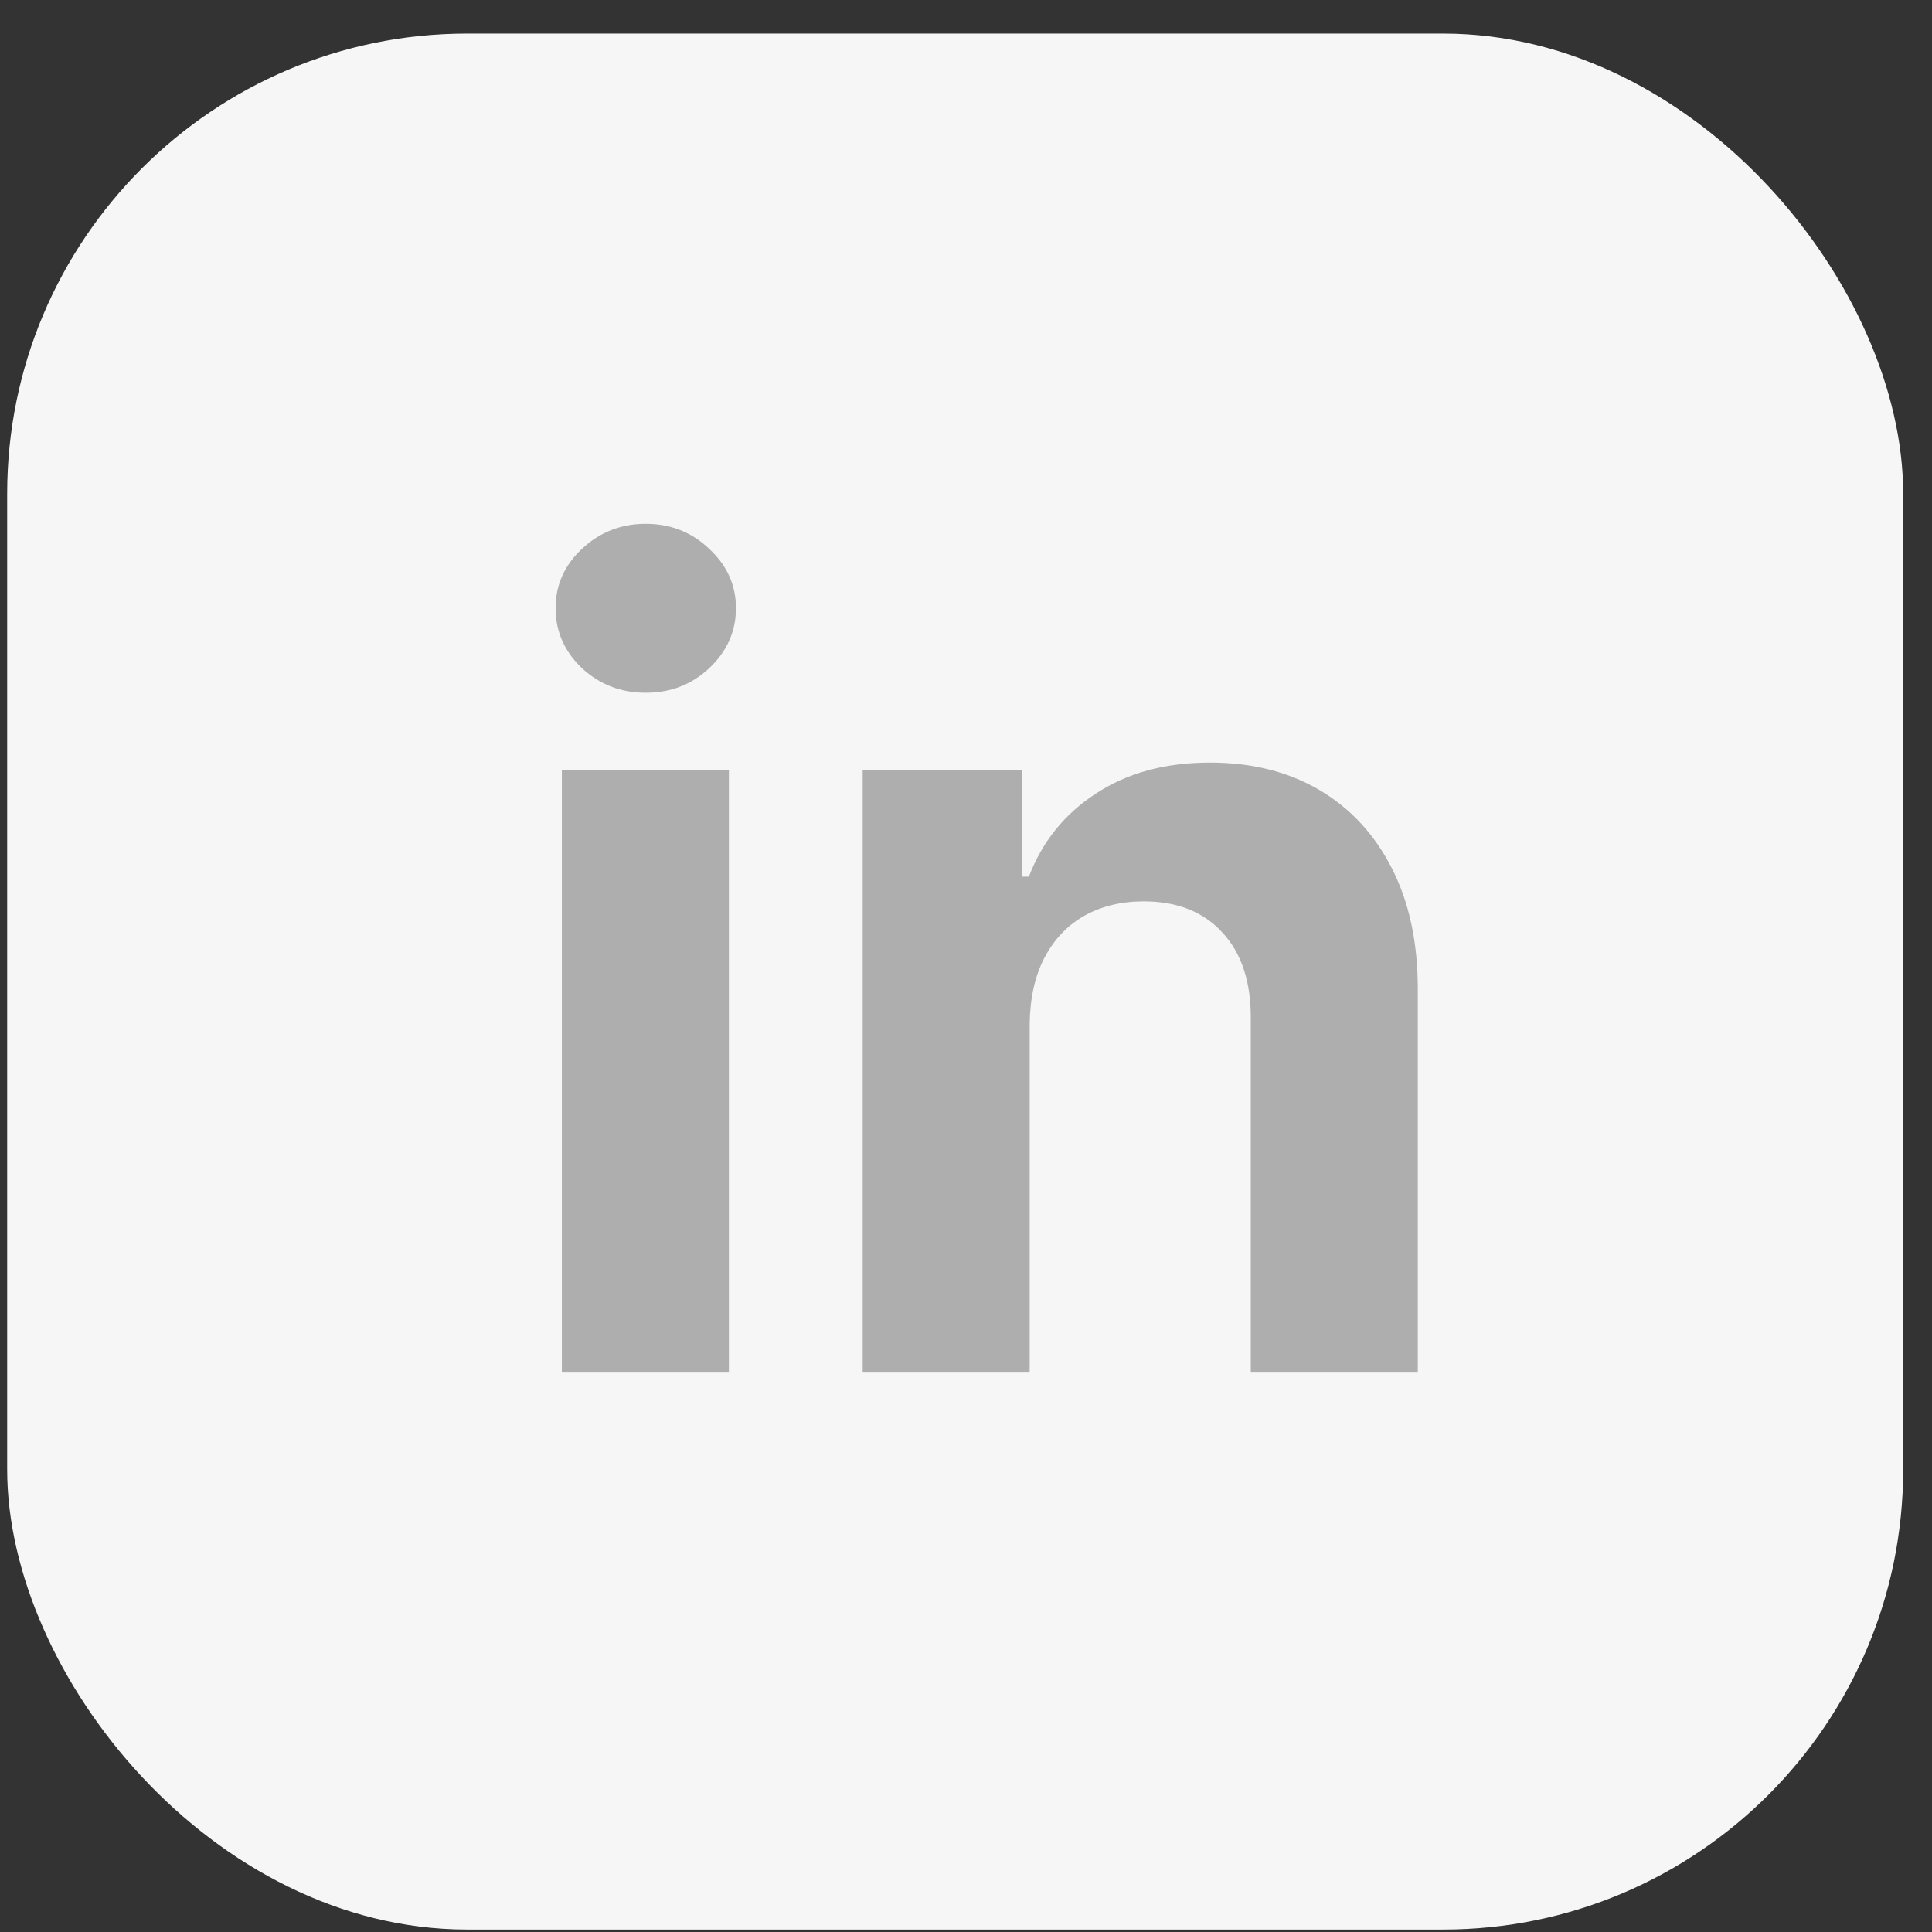 <svg width="42" height="42" viewBox="0 0 42 42" fill="none" xmlns="http://www.w3.org/2000/svg">
<rect x="0" y="0" width="42" height="42" fill="#333333" stroke="none"/>
<rect x="0.156" y="0.73" width="41.217" height="41.217" rx="10" fill="#F7F6F6"/>
<path d="M12.214 29.839V16.748H15.845V29.839H12.214ZM14.038 15.06C13.499 15.06 13.036 14.882 12.649 14.524C12.268 14.16 12.078 13.725 12.078 13.22C12.078 12.72 12.268 12.291 12.649 11.933C13.036 11.569 13.499 11.387 14.038 11.387C14.578 11.387 15.038 11.569 15.419 11.933C15.805 12.291 15.999 12.72 15.999 13.22C15.999 13.725 15.805 14.16 15.419 14.524C15.038 14.882 14.578 15.06 14.038 15.06ZM22.384 22.271V29.839H18.754V16.748H22.214V19.058H22.367C22.657 18.296 23.143 17.694 23.825 17.251C24.506 16.802 25.333 16.578 26.305 16.578C27.214 16.578 28.006 16.776 28.683 17.174C29.359 17.572 29.884 18.14 30.259 18.879C30.634 19.612 30.822 20.487 30.822 21.504V29.839H27.191V22.151C27.197 21.35 26.992 20.725 26.577 20.276C26.163 19.822 25.592 19.595 24.864 19.595C24.376 19.595 23.944 19.7 23.569 19.91C23.2 20.12 22.91 20.427 22.7 20.83C22.495 21.228 22.39 21.708 22.384 22.271Z" fill="#AEAEAE"/>
</svg>
